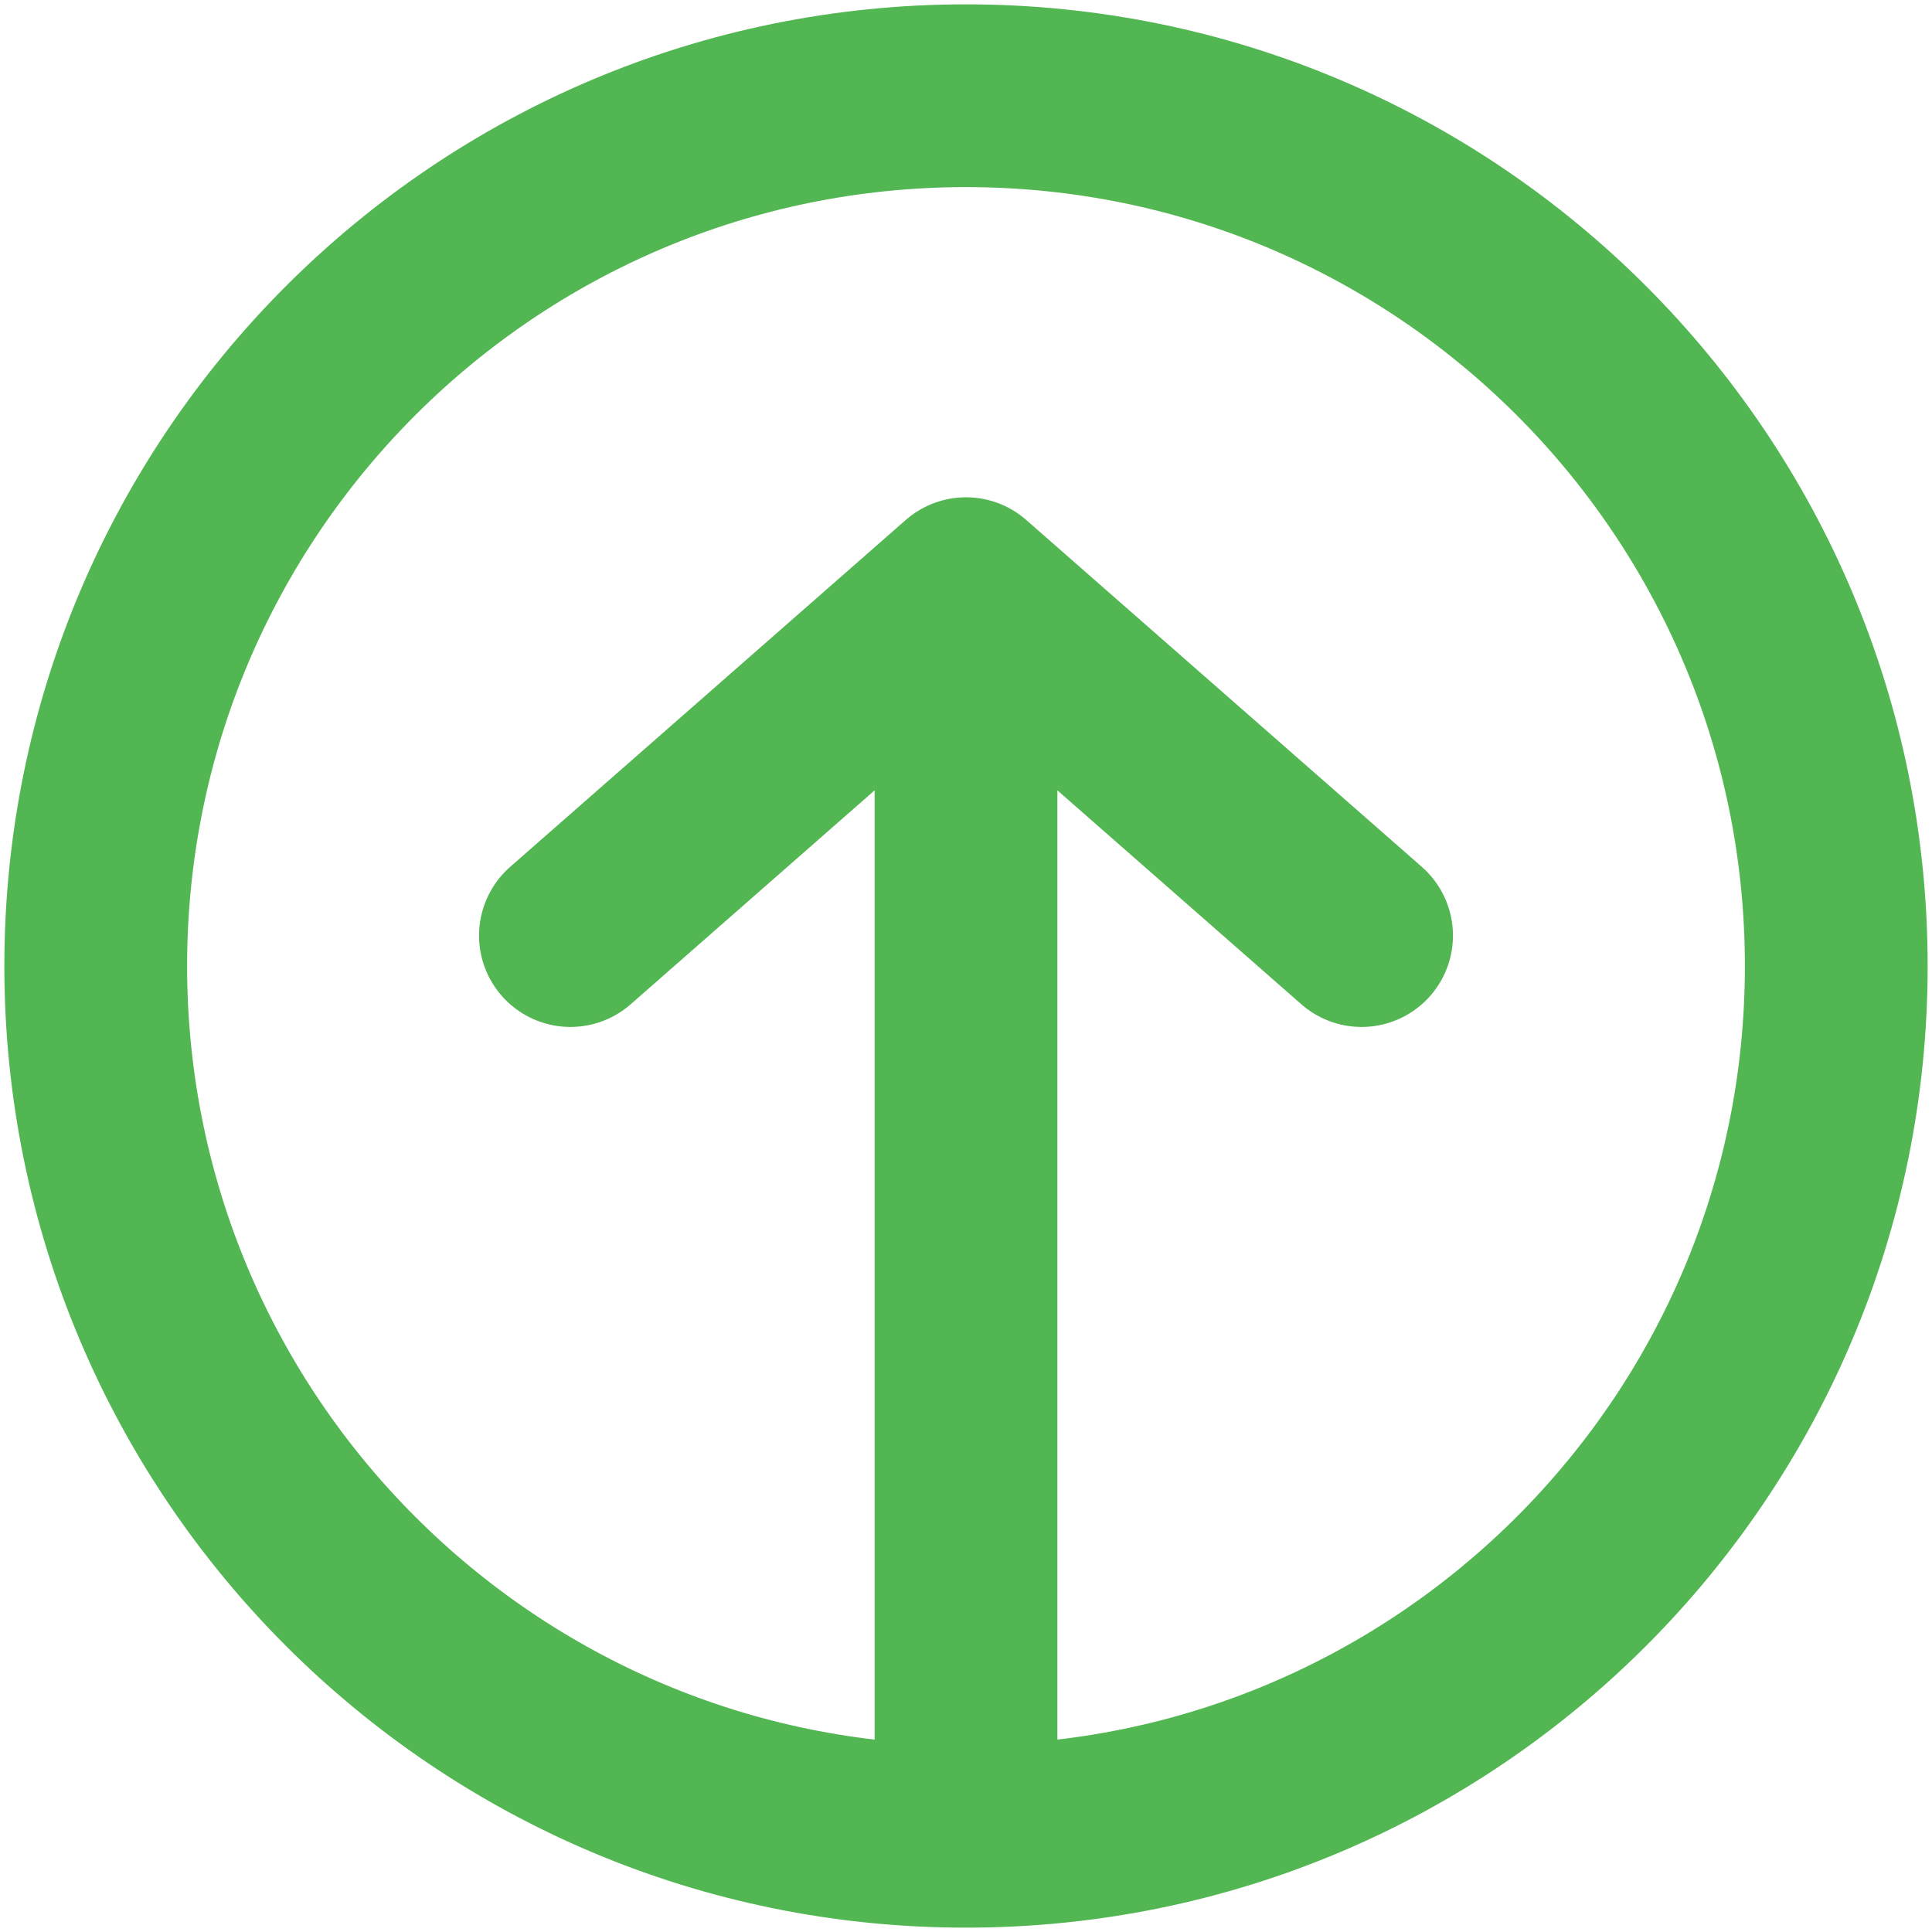 <svg width="222" height="222" viewBox="0 0 222 222" fill="none" xmlns="http://www.w3.org/2000/svg">
<path d="M111 211C166.228 211 211 166.228 211 111C211 55.772 166.228 11 111 11C55.772 11 11 55.772 11 111C11 166.228 55.772 211 111 211ZM111 211V67.643M111 67.643L156.455 107.503M111 67.643L65.546 107.503" stroke="#52B652" stroke-width="21" stroke-linecap="round"/>
</svg>
